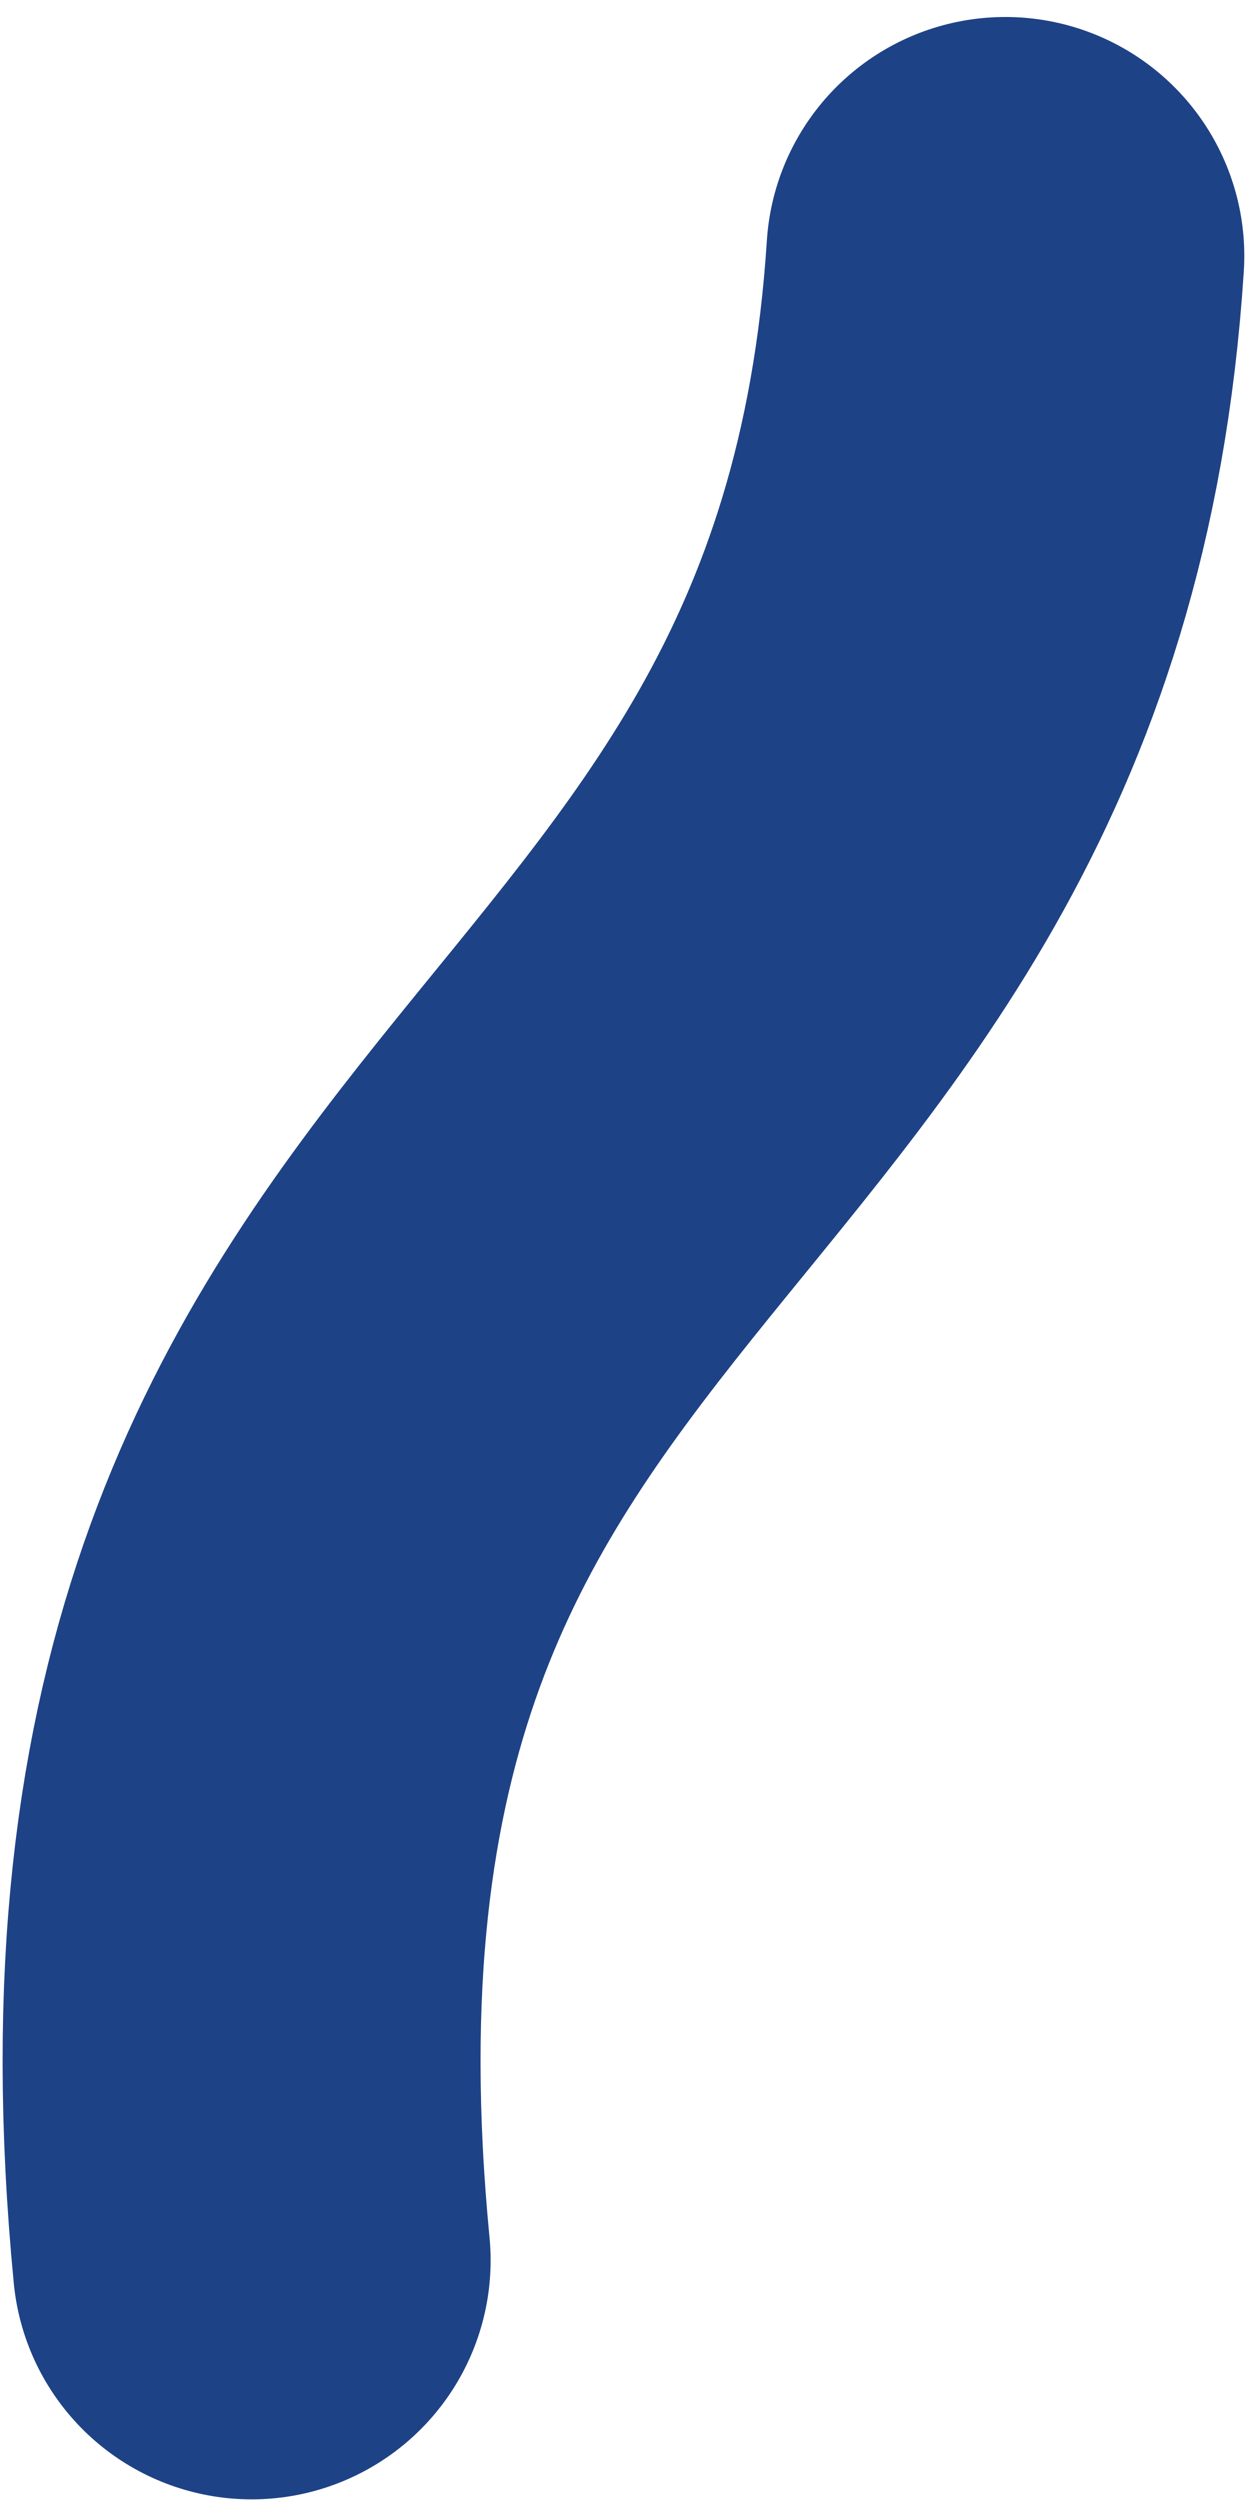<?xml version="1.0" encoding="UTF-8"?>
<svg width="68px" height="136px" viewBox="0 0 68 136" version="1.1" xmlns="http://www.w3.org/2000/svg" xmlns:xlink="http://www.w3.org/1999/xlink">
    <!-- Generator: Sketch 61 (89581) - https://sketch.com -->
    <title>route-sea-vmbo-kader-mbo3</title>
    <desc>Created with Sketch.</desc>
    <g id="Page-1" stroke="none" stroke-width="1" fill="none" fill-rule="evenodd" stroke-linecap="round">
        <g id="globe" transform="translate(-596, -719)" stroke="#1E4286" stroke-width="26">
            <g id="routes" transform="translate(191.169, 322.524)">
                <path d="M459.521,410.4 C456.221,461.634 412.621,458.353 418.521,519.441" id="route-sea-vmbo-kader-mbo3"></path>
            </g>
        </g>
    </g>
</svg>